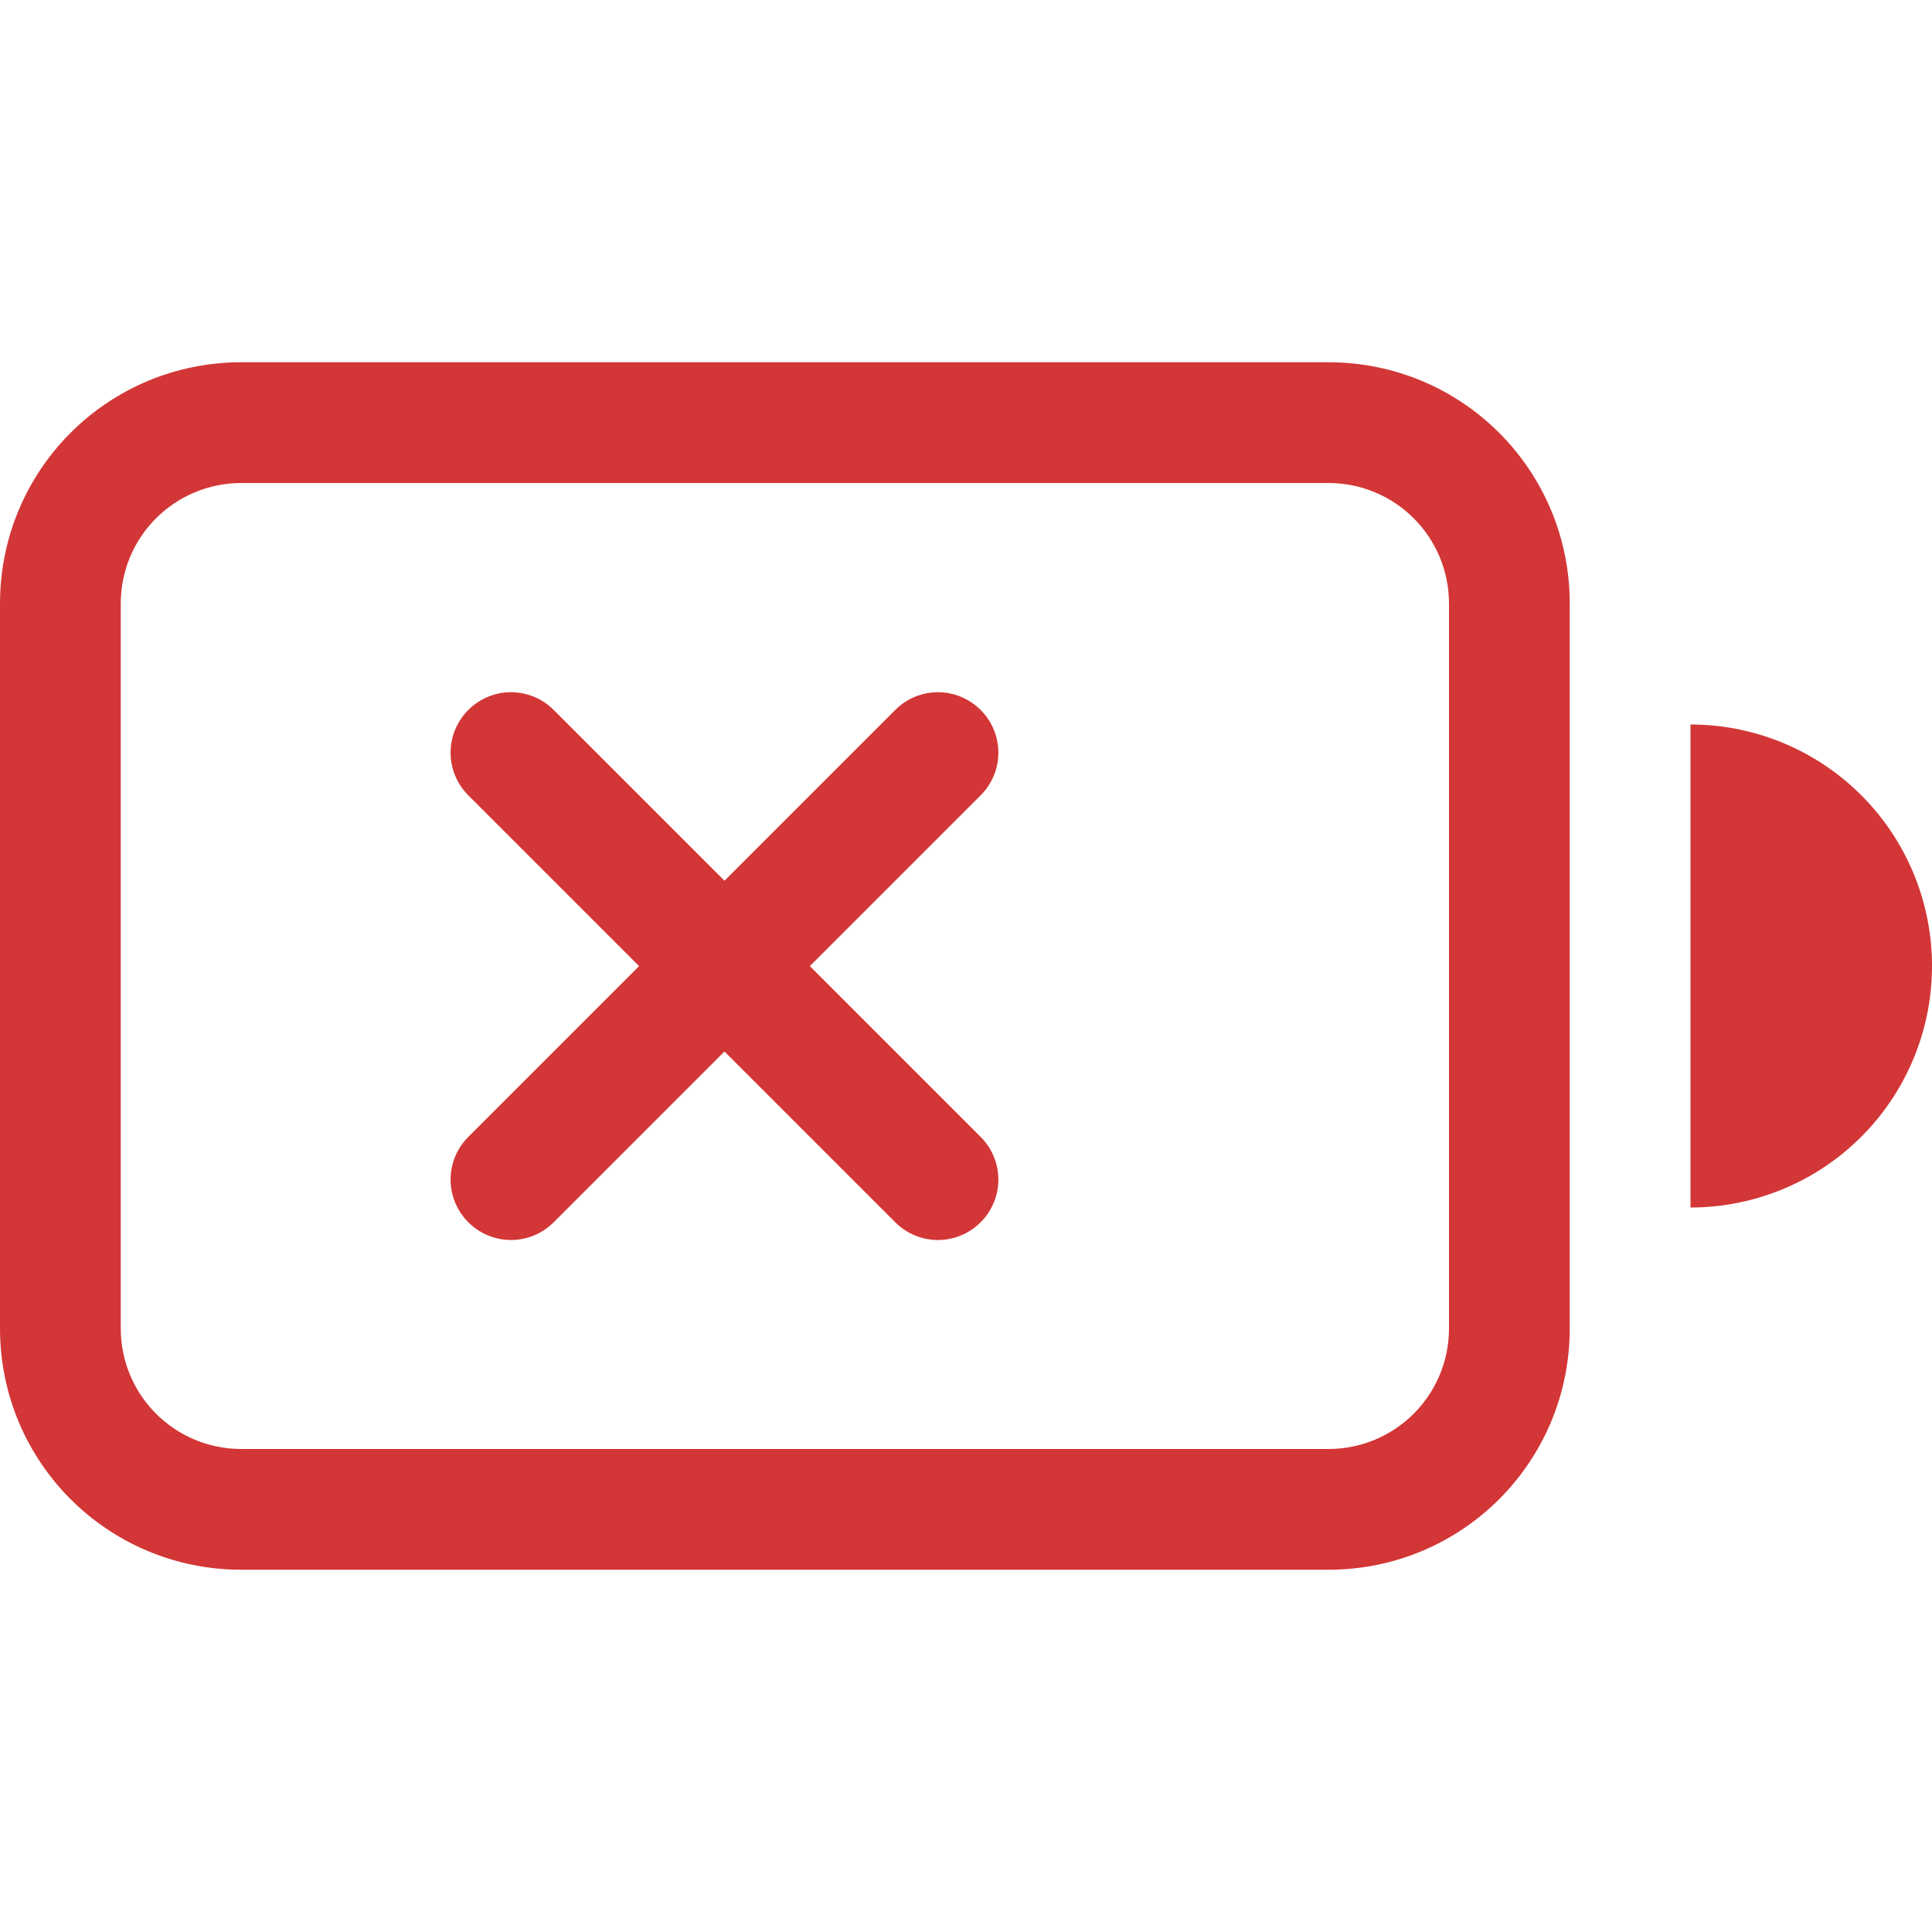 <svg width="16px" height="16px" version="1.1" viewBox="0 0 16 16" xmlns="http://www.w3.org/2000/svg">
 <path class="error" d="m2 3c-1.108 0-2 0.892-2 2v6c0 1.108 0.892 2 2 2h9c1.108 0 2-0.892 2-2v-6c0-1.108-0.892-2-2-2zm0 1h9c0.554 0 1 0.446 1 1v6c0 0.554-0.446 1-1 1h-9c-0.554 0-1-0.446-1-1v-6c0-0.554 0.446-1 1-1z" fill="#d33636"/>
 <path class="error" d="m14 6v4a2 2 0 0 0 2-2 2 2 0 0 0-2-2z" fill="#d33636"/>
 <path transform="rotate(45)" d="m7.046 1.061c-0.09 0.09-0.146 0.215-0.146 0.354 0 0.277 0.223 0.5 0.5 0.5h2v2c0 0.277 0.223 0.5 0.5 0.5 0.277 0 0.5-0.223 0.5-0.5v-2h2c0.277 0 0.5-0.223 0.5-0.5 0-0.277-0.223-0.5-0.5-0.5h-2v-2c0-0.277-0.223-0.5-0.5-0.5-0.277 0-0.5 0.223-0.5 0.5v2h-2c-0.139 0-0.263 0.056-0.354 0.146z" fill="#d33636" stop-color="#000000" stroke-linecap="round" stroke-linejoin="round" stroke-width="2" style="paint-order:fill markers stroke"/>
</svg>
